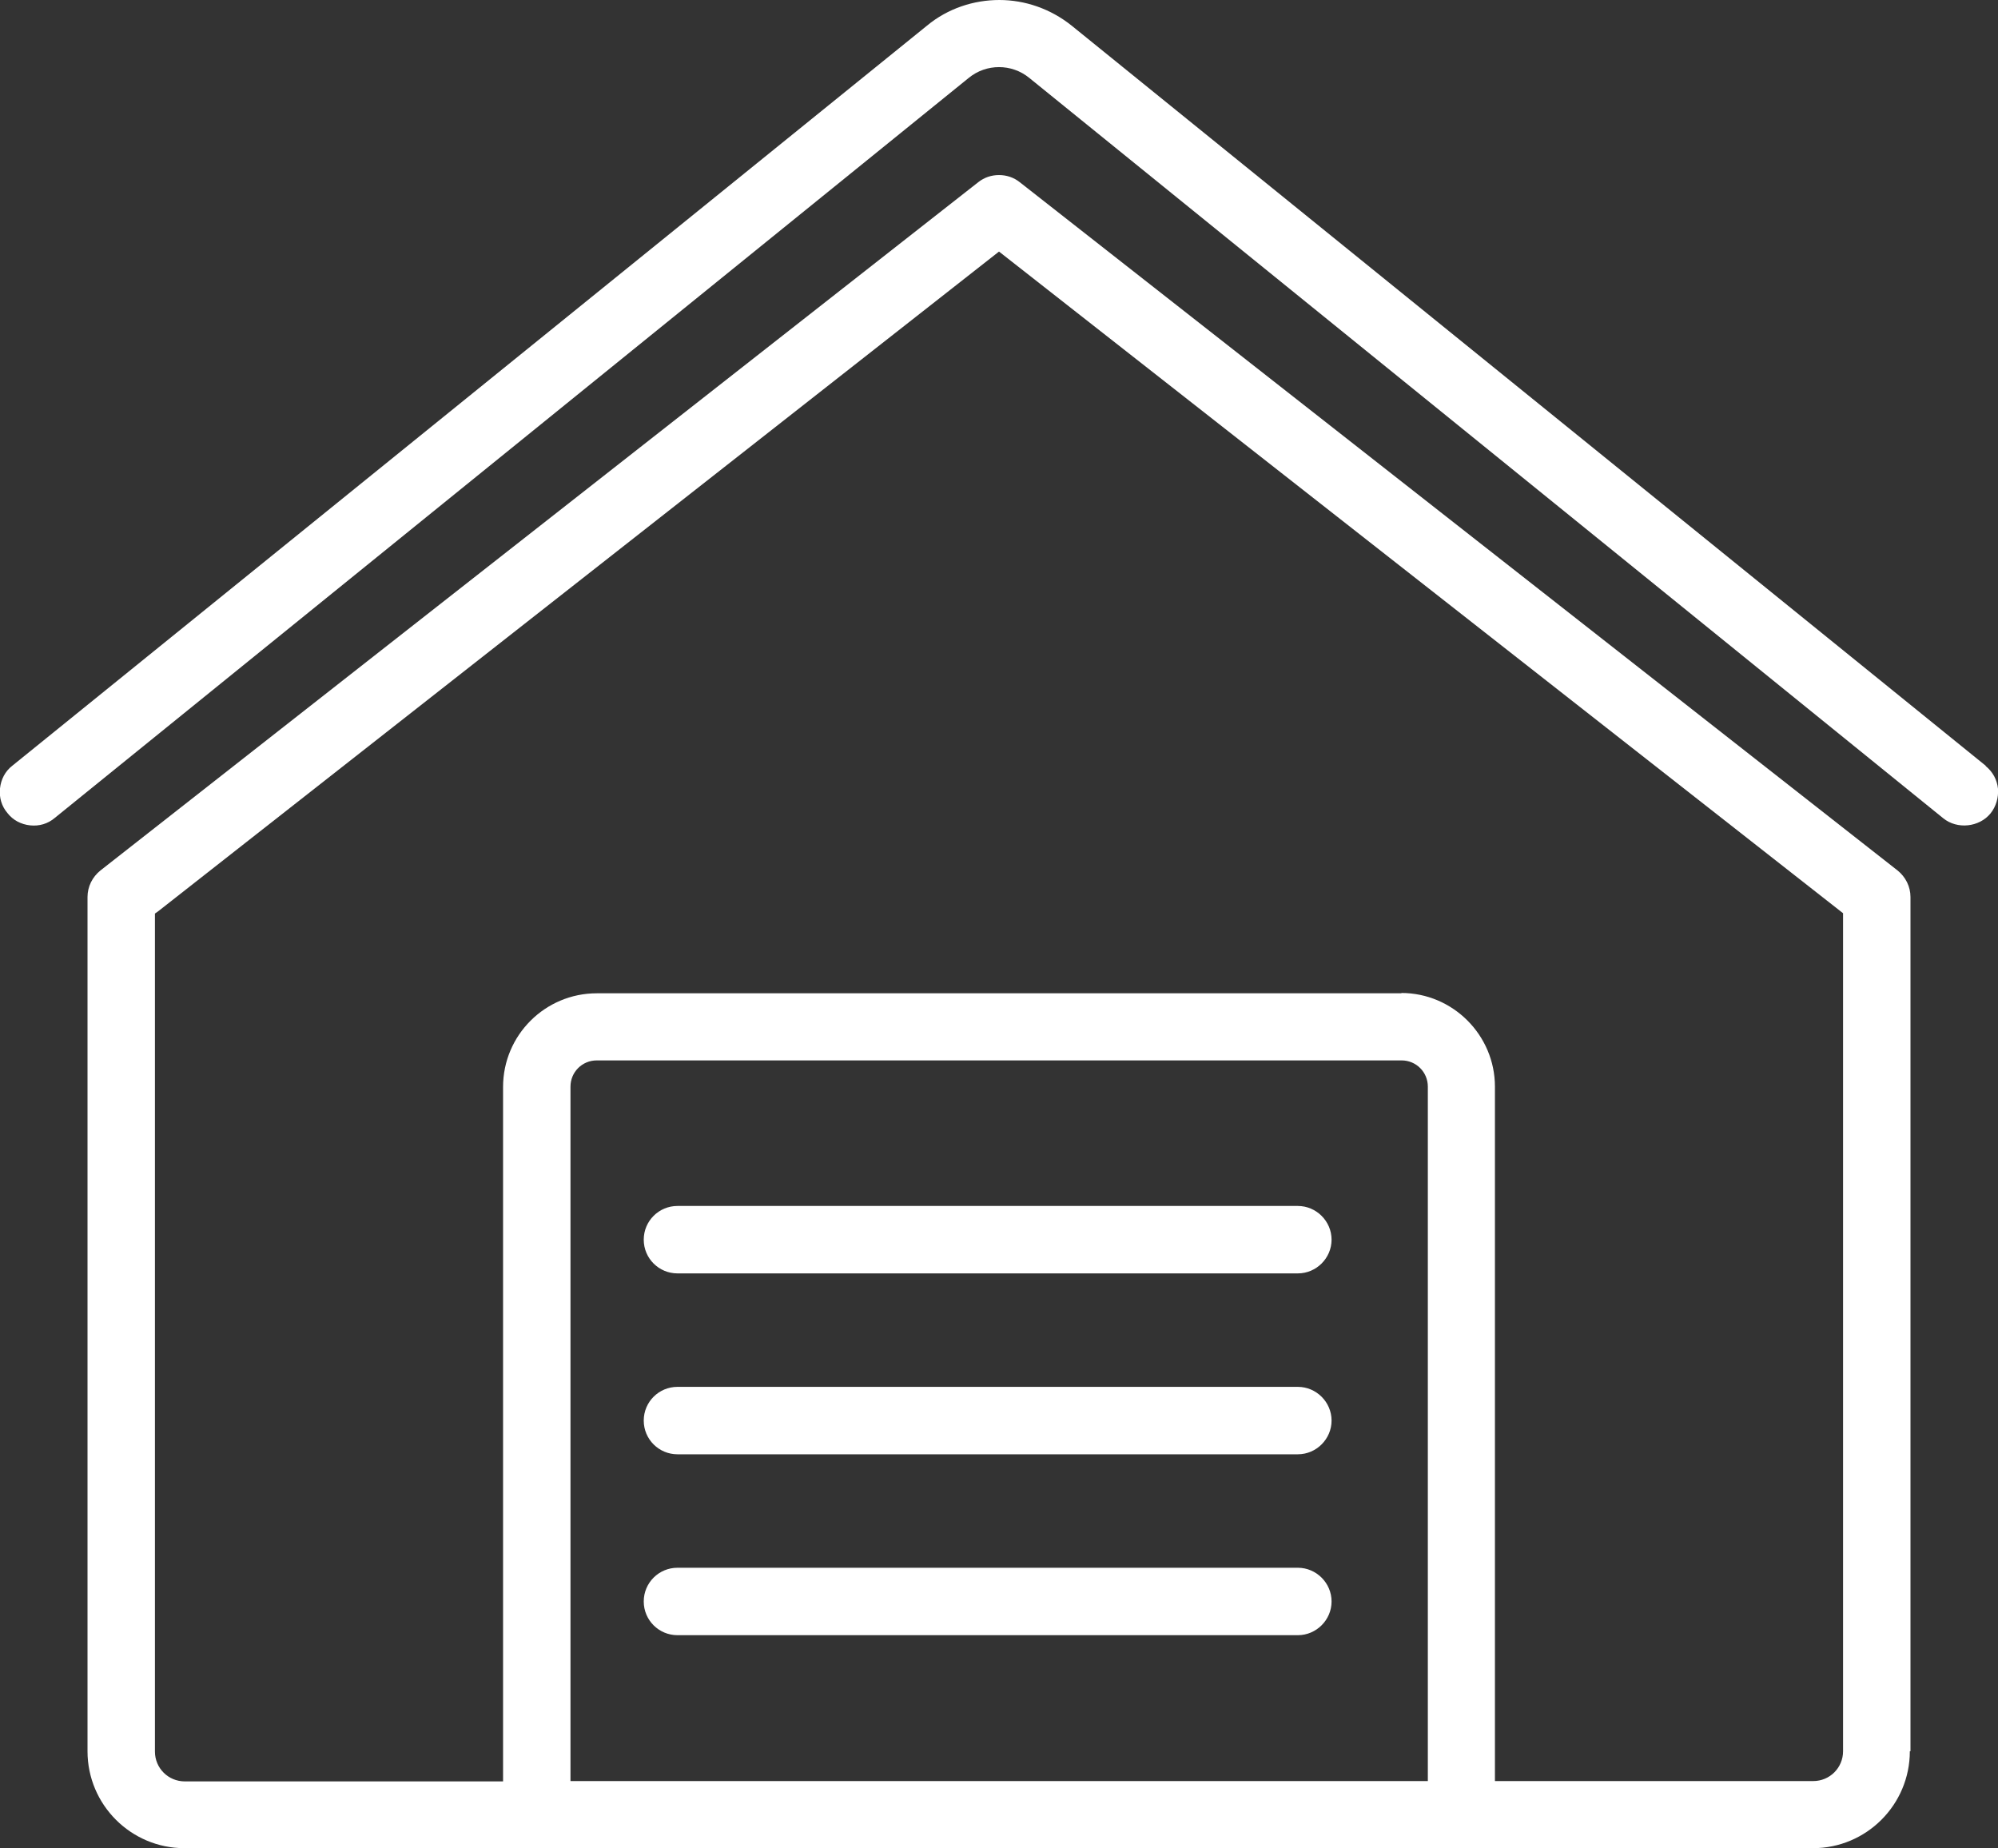 <?xml version="1.0" encoding="UTF-8"?><svg id="Layer_2" xmlns="http://www.w3.org/2000/svg" viewBox="0 0 61.64 57.01"><rect x="0" y="0" width="61.64" height="57.01" fill="#333333" stroke="none"/><defs><style>.cls-1{fill:#fff;}</style></defs><g id="Layer_1-2"><g><path class="cls-1" d="m61.26,23.62L33.06.79c-.65-.52-1.44-.79-2.23-.79s-1.59.26-2.23.79L.38,23.62c-.22.17-.35.42-.38.7-.03.28.05.55.23.76.17.22.42.35.7.38.28.03.55-.05.76-.23L29.89,2.4c.54-.44,1.32-.44,1.86,0l28.2,22.84c.43.35,1.11.28,1.46-.15.17-.21.25-.49.23-.76-.03-.28-.16-.52-.38-.7Z"/><path class="cls-1" d="m58.94,54.02v-26.35c0-.32-.15-.62-.4-.82L31.46,5.62c-.19-.15-.41-.22-.64-.22s-.45.07-.64.22L3.1,26.85c-.25.2-.4.5-.4.82v26.35c0,1.65,1.34,2.99,2.99,2.99h50.24c1.65,0,2.99-1.34,2.99-2.99Zm-14.89.92h-26.45v-21.42c0-.45.36-.81.81-.81h24.83c.45,0,.81.36.81.81v21.42Zm-.81-24.3h-24.83c-1.59,0-2.89,1.29-2.89,2.89v21.42H5.7c-.51,0-.92-.41-.92-.92v-25.85l.1-.07L30.82,7.76l26.04,20.41v25.85c0,.51-.41.92-.92.92h-9.82v-21.42c0-1.59-1.3-2.89-2.89-2.89Z"/><path class="cls-1" d="m20.9,39.28h19.14c.57,0,1.04-.47,1.04-1.04s-.47-1.04-1.04-1.04h-19.14c-.57,0-1.04.46-1.04,1.04s.47,1.04,1.04,1.04Z"/><path class="cls-1" d="m20.9,44.86h19.14c.57,0,1.04-.47,1.04-1.04s-.47-1.04-1.04-1.04h-19.14c-.57,0-1.04.46-1.04,1.04s.47,1.04,1.04,1.04Z"/><path class="cls-1" d="m20.9,50.44h19.14c.57,0,1.04-.47,1.04-1.04s-.47-1.04-1.04-1.04h-19.14c-.57,0-1.04.46-1.04,1.04s.47,1.04,1.04,1.04Z"/></g></g></svg>